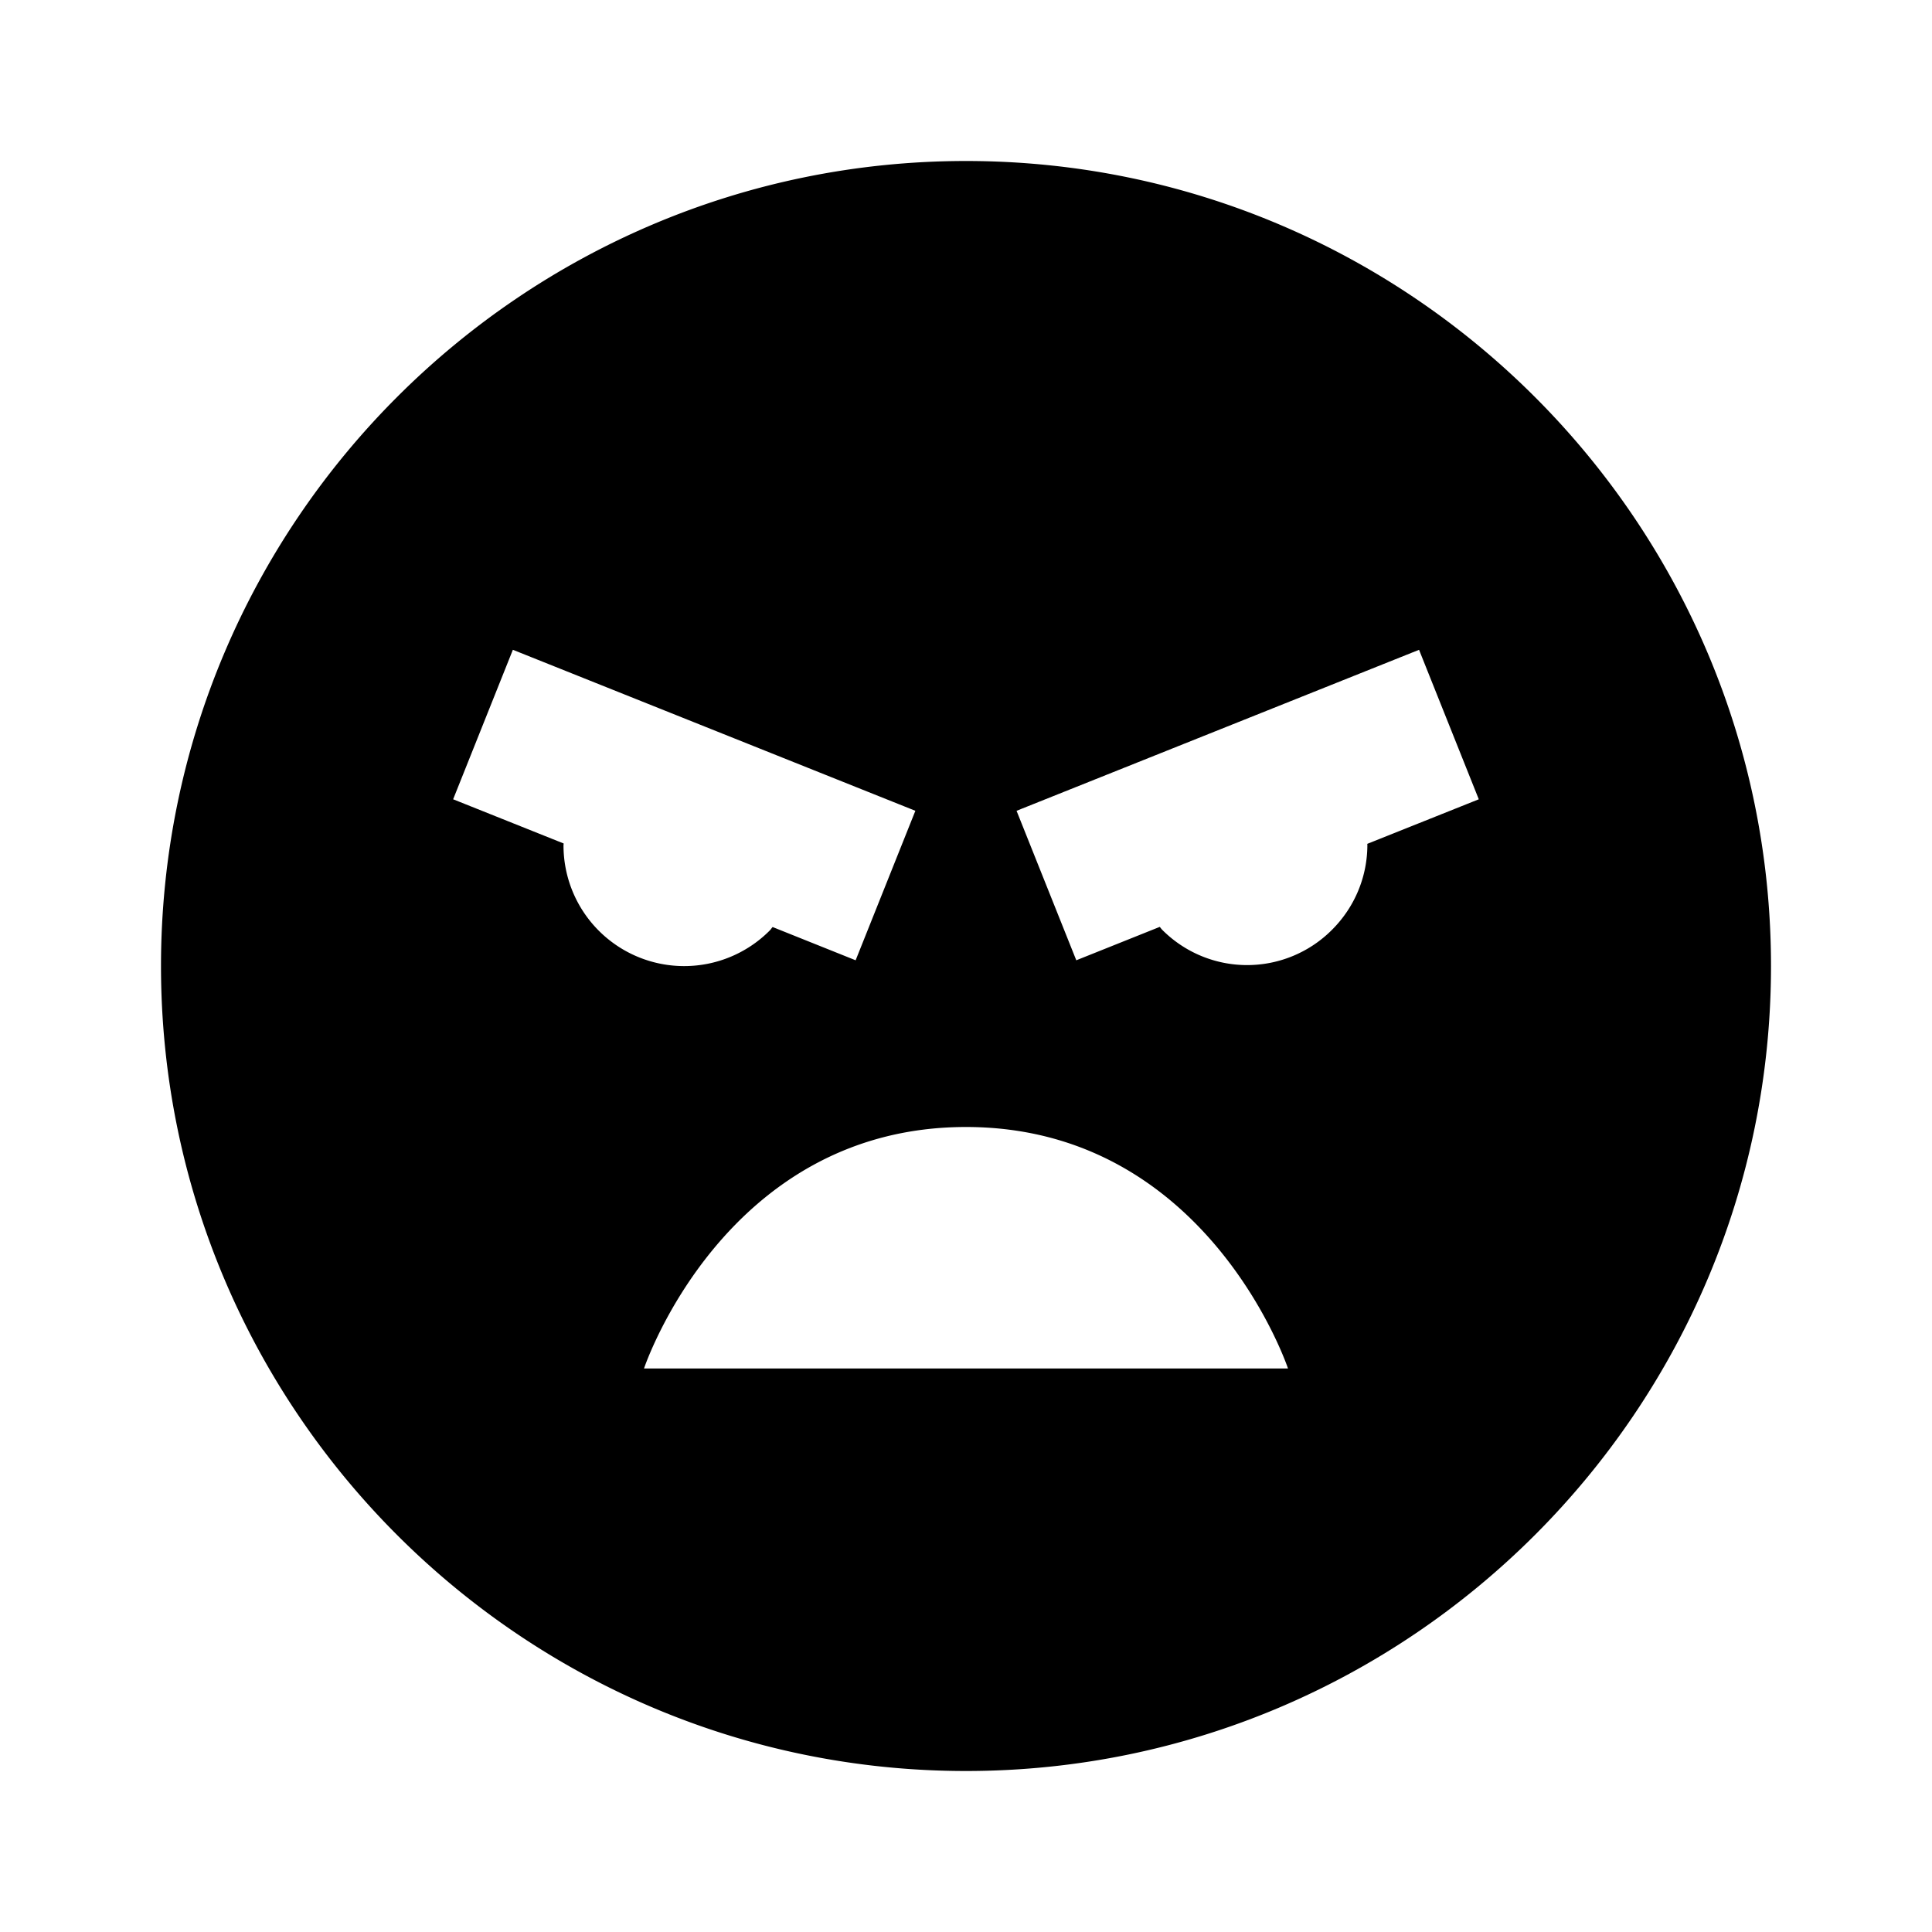 <svg xmlns="http://www.w3.org/2000/svg" fill="currentColor" stroke="none" viewBox="0 0 24 24"><path d="M12 2C6.486 2 2 6.486 2 12s4.486 10 10 10 10-4.486 10-10S17.514 2 12 2zm-5 8.5.002-.022-1.373-.549.742-1.857 5 2-.742 1.857-1.031-.413c-.014.014-.023.031-.037.044A1.499 1.499 0 0 1 7 10.5zM8 17s1-3 4-3 4 3 4 3H8zm8.986-6.507c0 .412-.167.785-.438 1.056a1.488 1.488 0 0 1-2.112 0c-.011-.011-.019-.024-.029-.035l-1.037.415-.742-1.857 5-2 .742 1.857-1.386.554a.036.036 0 0 1 .002.01z"/></svg>